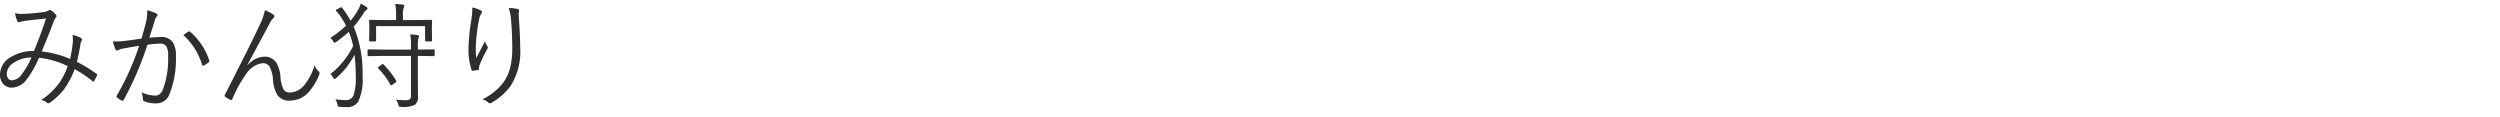 <svg xmlns="http://www.w3.org/2000/svg" width="300" height="14" viewBox="0 0 300 14">
  <defs>
    <style>
      .cls-1 {
        fill: #2e2e2e;
        fill-rule: evenodd;
      }
    </style>
  </defs>
  <path id="みかん狩り" class="cls-1" d="M5.01,6.176q1.06-2.577,1.36-3.4A2.231,2.231,0,0,1,6.706,2.1a0.21,0.21,0,0,0,.082-0.15,0.31,0.31,0,0,0-.082-0.185,2.278,2.278,0,0,0-.6-0.533A0.241,0.241,0,0,0,5.974,1.2a0.237,0.237,0,0,0-.164.062,1.618,1.618,0,0,1-.643.2q-1.217.15-2.146,0.191-0.253.014-.431,0.014A3.678,3.678,0,0,1,1.8,1.582a4.81,4.81,0,0,0,.294,1,0.2,0.2,0,0,0,.171.089,0.364,0.364,0,0,0,.164-0.041A5.249,5.249,0,0,1,3.049,2.5q0.731-.1,2.468-0.28Q5.045,3.77,4.074,6.121a5.127,5.127,0,0,0-2.762.725A2.423,2.423,0,0,0,0,8.931a1.631,1.631,0,0,0,.39,1.148,1.333,1.333,0,0,0,1.025.438,2.265,2.265,0,0,0,1.723-.9,11.707,11.707,0,0,0,1.538-2.68,10.015,10.015,0,0,1,3.445,1,8.2,8.2,0,0,1-1.053,2.078A8.656,8.656,0,0,1,4.956,12a1.492,1.492,0,0,1,.711.349A0.265,0.265,0,0,0,5.8,12.4a0.468,0.468,0,0,0,.219-0.109,7.532,7.532,0,0,0,1.661-1.572A9.764,9.764,0,0,0,8.962,8.3,13.445,13.445,0,0,1,11.1,9.744a0.15,0.15,0,0,0,.1.055,0.1,0.1,0,0,0,.082-0.055q0.075-.109.369-0.7a0.375,0.375,0,0,0,.014-0.082,0.119,0.119,0,0,0-.075-0.1A17.445,17.445,0,0,0,9.228,7.42q0.26-1.046.431-2.126a0.975,0.975,0,0,1,.15-0.424,0.2,0.2,0,0,0,.034-0.109,0.2,0.2,0,0,0-.1-0.171A2.744,2.744,0,0,0,8.695,4.2a3.212,3.212,0,0,1,.055.588q0,0.144-.014.308a16.7,16.7,0,0,1-.321,1.976,12.042,12.042,0,0,0-3.4-.9h0ZM2.577,8.951a1.518,1.518,0,0,1-1.135.684A0.56,0.56,0,0,1,1,9.443,0.871,0.871,0,0,1,.813,8.849a1.557,1.557,0,0,1,.745-1.258A3.854,3.854,0,0,1,3.766,6.9,8.639,8.639,0,0,1,2.577,8.951h0ZM15.005,4.9a8.612,8.612,0,0,1-1.2.075h-0.26a5.469,5.469,0,0,0,.321.95,0.206,0.206,0,0,0,.185.137,0.337,0.337,0,0,0,.178-0.068,1.793,1.793,0,0,1,.615-0.178q1.1-.205,1.852-0.314a30.754,30.754,0,0,1-2.686,5.968,0.263,0.263,0,0,0-.034.109,0.137,0.137,0,0,0,.062.109,3.236,3.236,0,0,0,.561.383,0.242,0.242,0,0,0,.1.021A0.164,0.164,0,0,0,14.841,12a39.025,39.025,0,0,0,2.851-6.624,10.328,10.328,0,0,1,1.518-.137,0.851,0.851,0,0,1,.732.287,2.157,2.157,0,0,1,.232,1.2,10.452,10.452,0,0,1-.629,4.02,1.523,1.523,0,0,1-.39.56,0.862,0.862,0,0,1-.554.164,4.151,4.151,0,0,1-1.62-.39,2.522,2.522,0,0,1,.164.841,0.231,0.231,0,0,0,.171.232,3.55,3.55,0,0,0,1.429.253A1.661,1.661,0,0,0,20.337,11.3a11.365,11.365,0,0,0,.773-4.607,2.816,2.816,0,0,0-.4-1.661,1.645,1.645,0,0,0-1.422-.588,13.211,13.211,0,0,0-1.36.082L18.58,2.437a1.046,1.046,0,0,1,.232-0.458A0.235,0.235,0,0,0,18.9,1.808a0.215,0.215,0,0,0-.144-0.2,6.3,6.3,0,0,0-1.087-.376V1.459a5.011,5.011,0,0,1-.13,1.121q-0.232.943-.561,2.051Q15.73,4.822,15.005,4.9h0Zm9.242,2.857a0.125,0.125,0,0,0,.116.123,0.246,0.246,0,0,0,.123-0.041,2.455,2.455,0,0,0,.574-0.376,0.162,0.162,0,0,0,.061-0.123,0.477,0.477,0,0,0-.02-0.116,7.7,7.7,0,0,0-2.256-3.391,0.2,0.2,0,0,0-.137-0.068,0.241,0.241,0,0,0-.075.014,5.979,5.979,0,0,0-.629.438,7.858,7.858,0,0,1,2.242,3.541h0Zm6.994-4.922q-1.278,2.728-4.252,8.531a0.276,0.276,0,0,0-.041.123,0.152,0.152,0,0,0,.068.116,2.464,2.464,0,0,0,.615.362,0.269,0.269,0,0,0,.116.034,0.167,0.167,0,0,0,.137-0.13,15.55,15.55,0,0,1,1.723-3.09,2.739,2.739,0,0,1,1.928-1.2,0.909,0.909,0,0,1,.793.39,3.664,3.664,0,0,1,.424,1.572,4.362,4.362,0,0,0,.506,1.818,1.656,1.656,0,0,0,1.5.711,3.012,3.012,0,0,0,2.454-1.231,6.411,6.411,0,0,0,1.1-1.907,0.461,0.461,0,0,0,.034-0.164,0.234,0.234,0,0,0-.1-0.2,1.833,1.833,0,0,1-.5-0.738,6.9,6.9,0,0,1-1.176,2.311,2.356,2.356,0,0,1-1.8.964A0.836,0.836,0,0,1,34,10.674a3.707,3.707,0,0,1-.342-1.449,3.844,3.844,0,0,0-.465-1.647A1.647,1.647,0,0,0,31.679,6.8,2.832,2.832,0,0,0,29.7,7.83L29.676,7.8Q30.031,7.167,32.4,2.73a2.022,2.022,0,0,1,.424-0.567,0.3,0.3,0,0,0,.1-0.205A0.253,0.253,0,0,0,32.8,1.753a4.618,4.618,0,0,0-1.012-.533,6.8,6.8,0,0,1-.547,1.613h0Zm12.729-2a4.414,4.414,0,0,0-.684-0.4,3.184,3.184,0,0,1-.28.69,9.419,9.419,0,0,1-.93,1.354,11.586,11.586,0,0,0-1-1.511,0.182,0.182,0,0,0-.13-0.1,0.3,0.3,0,0,0-.137.055l-0.362.185a0.207,0.207,0,0,0-.15.13,0.168,0.168,0,0,0,.062.1,5.941,5.941,0,0,1,.383.465,9.4,9.4,0,0,1,.779,1.271,11.24,11.24,0,0,1-1.887,1.47,1.507,1.507,0,0,1,.349.41,0.294,0.294,0,0,0,.171.178,0.493,0.493,0,0,0,.191-0.1,14.532,14.532,0,0,0,1.518-1.217,9.6,9.6,0,0,1,.513,1.709A9.848,9.848,0,0,1,39.643,8.89a1.478,1.478,0,0,1,.335.424,0.285,0.285,0,0,0,.171.164,0.426,0.426,0,0,0,.205-0.123,9.263,9.263,0,0,0,2.188-2.775,21.713,21.713,0,0,1,.15,2.591,6.535,6.535,0,0,1-.267,2.263,0.943,0.943,0,0,1-.95.581,9.286,9.286,0,0,1-1.23-.1,2.025,2.025,0,0,1,.253.615,0.936,0.936,0,0,0,.068.239,0.358,0.358,0,0,0,.212.055q0.5,0.027.827,0.027a1.522,1.522,0,0,0,1.388-.663,6.23,6.23,0,0,0,.513-3.049,14.451,14.451,0,0,0-1.059-5.934A13.926,13.926,0,0,0,43.6,1.637,1.593,1.593,0,0,1,44,1.165,0.238,0.238,0,0,0,44.107.994,0.257,0.257,0,0,0,43.97.83h0ZM52.16,6.046a0.1,0.1,0,0,0-.109-0.123l-1.907.027V5.6a4.051,4.051,0,0,1,.068-1.025,0.551,0.551,0,0,0,.068-0.239,0.168,0.168,0,0,0-.164-0.123q-0.267-.048-0.882-0.1a8.594,8.594,0,0,1,.082,1.511V5.95H46.137l-1.921-.027a0.1,0.1,0,0,0-.109.123V6.627a0.1,0.1,0,0,0,.109.109l1.921-.027h3.179v4.772a0.45,0.45,0,0,1-.451.533q-0.109.007-.246,0.007-0.478,0-1.107-.062a1.538,1.538,0,0,1,.28.588,0.913,0.913,0,0,0,.1.239,0.408,0.408,0,0,0,.239.041,3.521,3.521,0,0,0,1.641-.239,1.1,1.1,0,0,0,.39-0.95L50.143,9.847V6.709L52.05,6.736a0.1,0.1,0,0,0,.109-0.109V6.046ZM51.825,3.523V3.079l0.027-.588a0.1,0.1,0,0,0-.109-0.109l-1.921.027h-1.47V1.9A3.283,3.283,0,0,1,48.434.939,1.332,1.332,0,0,0,48.523.673q0-.1-0.185-0.123Q47.983,0.5,47.429.475a7.455,7.455,0,0,1,.1,1.442V2.409H46.308L44.4,2.382a0.1,0.1,0,0,0-.109.109l0.027,0.643v0.39L44.291,4.856a0.1,0.1,0,0,0,.116.109h0.615a0.1,0.1,0,0,0,.109-0.109V3.134h5.879V4.856a0.1,0.1,0,0,0,.109.109h0.622a0.1,0.1,0,0,0,.109-0.109Zm-5.811,4.2a0.137,0.137,0,0,0-.075-0.041,0.3,0.3,0,0,0-.137.068l-0.321.239a0.313,0.313,0,0,0-.137.144,0.112,0.112,0,0,0,.041.068,8.758,8.758,0,0,1,1.456,1.962,0.1,0.1,0,0,0,.089.075,0.43,0.43,0,0,0,.178-0.089l0.335-.239a0.24,0.24,0,0,0,.13-0.15,0.183,0.183,0,0,0-.034-0.089,10.627,10.627,0,0,0-1.524-1.948h0Zm10.665-6.6a10.878,10.878,0,0,1-.13,1.319,23.912,23.912,0,0,0-.328,3.288,7.853,7.853,0,0,0,.349,2.618,0.166,0.166,0,0,0,.144.144q0.492-.062.67-0.1a0.138,0.138,0,0,0,.1-0.144,0.3,0.3,0,0,0-.007-0.055,1.379,1.379,0,0,1,.1-0.451,14.022,14.022,0,0,1,.889-1.846A0.453,0.453,0,0,0,58.538,5.7a0.361,0.361,0,0,0-.061-0.178,1.883,1.883,0,0,1-.28-0.567q-0.116.219-.492,0.95-0.369.711-.547,1.06a7.673,7.673,0,0,1-.062-1.08q0-.212.007-0.5a20.161,20.161,0,0,1,.424-3.22,1.419,1.419,0,0,1,.253-0.547,0.326,0.326,0,0,0,.055-0.185,0.282,0.282,0,0,0-.185-0.205A3.713,3.713,0,0,0,56.672.9q0.007,0.123.007,0.232h0Zm4.655,1.3q0.137,1.73.137,3.336A9.576,9.576,0,0,1,61.225,8.1a5.226,5.226,0,0,1-.9,1.9,7.169,7.169,0,0,1-2.434,1.921,1.9,1.9,0,0,1,.711.39,0.3,0.3,0,0,0,.191.089,0.327,0.327,0,0,0,.171-0.062,7.191,7.191,0,0,0,2.311-2.03,7.672,7.672,0,0,0,1.148-4.594q0-1.381-.171-3.705-0.007-.15-0.007-0.28a1.316,1.316,0,0,1,.041-0.376,0.736,0.736,0,0,0,.007-0.082,0.213,0.213,0,0,0-.219-0.2A4.843,4.843,0,0,0,61.054.96a6.582,6.582,0,0,1,.28,1.47h0Z"/>
</svg>
